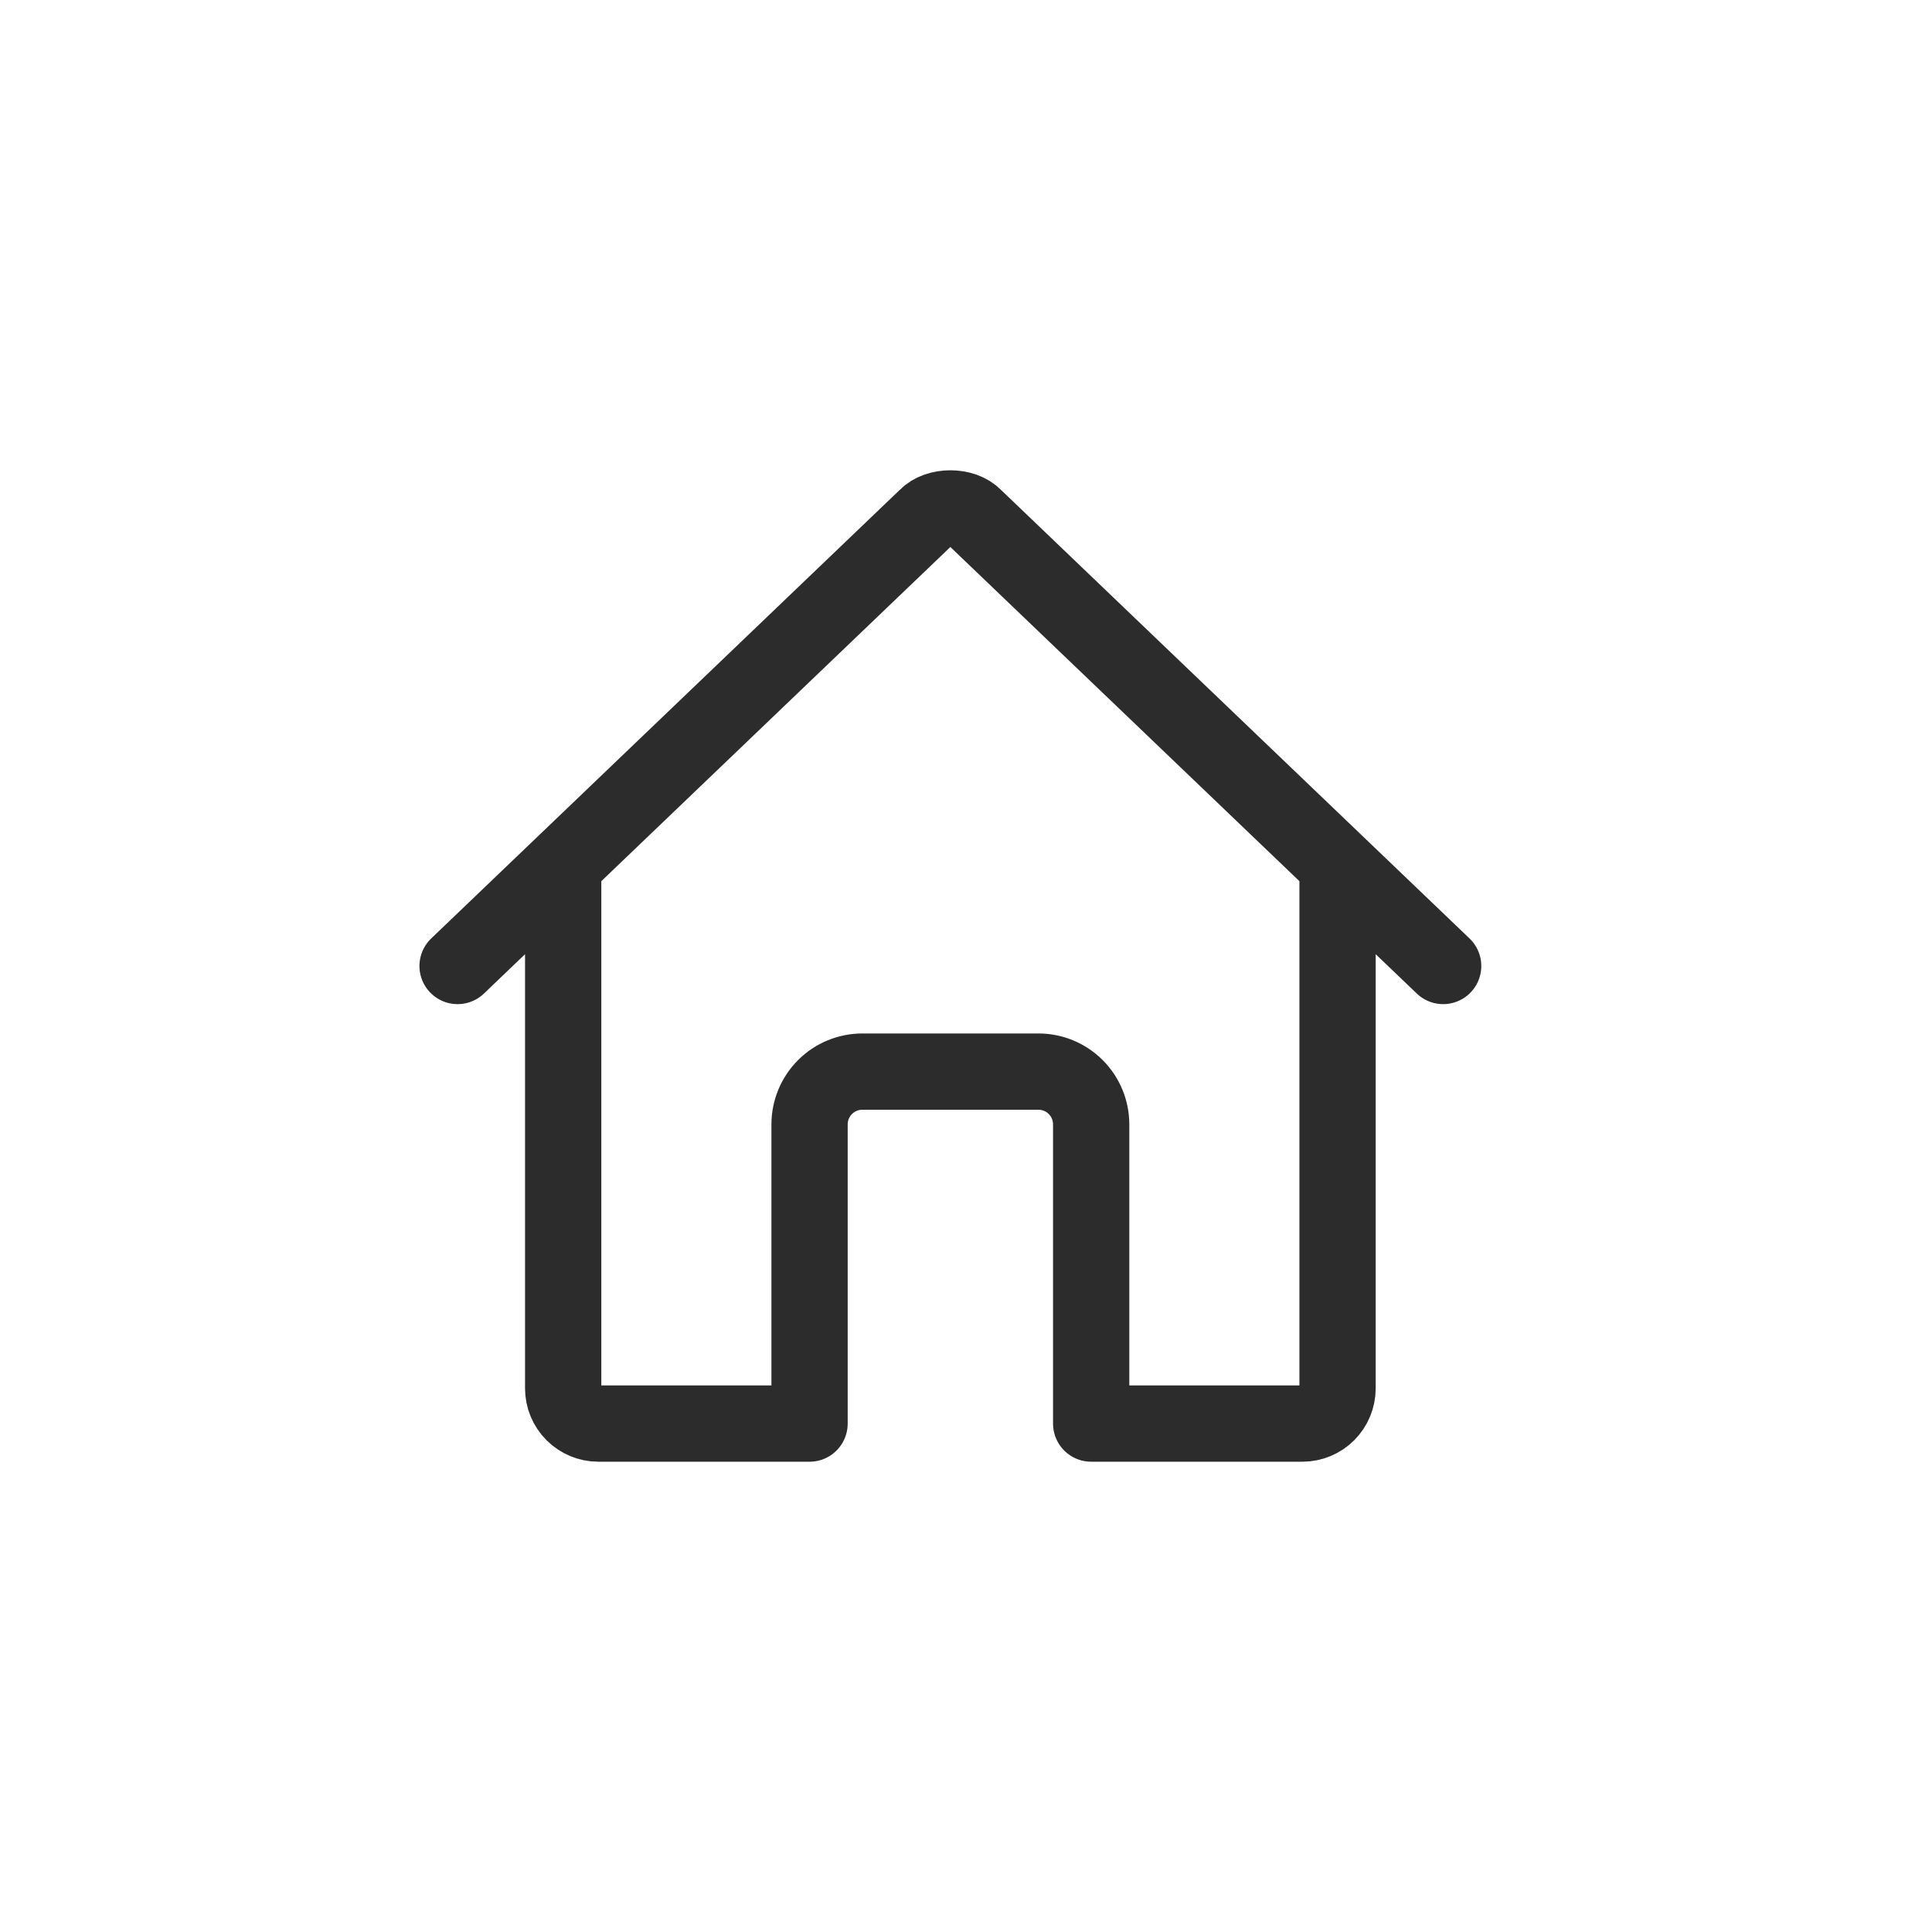 <svg width="38" height="38" viewBox="0 0 38 38" fill="none" xmlns="http://www.w3.org/2000/svg">
<path d="M11.077 17.096V27.308C11.077 27.491 11.15 27.667 11.28 27.797C11.41 27.927 11.586 28 11.769 28H15.923V22.115C15.923 21.84 16.033 21.576 16.227 21.381C16.422 21.186 16.686 21.077 16.962 21.077H20.424C20.699 21.077 20.963 21.186 21.158 21.381C21.353 21.576 21.462 21.84 21.462 22.115V28H25.616C25.8 28 25.976 27.927 26.106 27.797C26.235 27.667 26.308 27.491 26.308 27.308V17.096M28.385 19L19.164 10.172C18.948 9.944 18.442 9.941 18.221 10.172L9 19" stroke="#2B2C2B" stroke-width="1.5" stroke-linecap="round" stroke-linejoin="round"/>
</svg>
